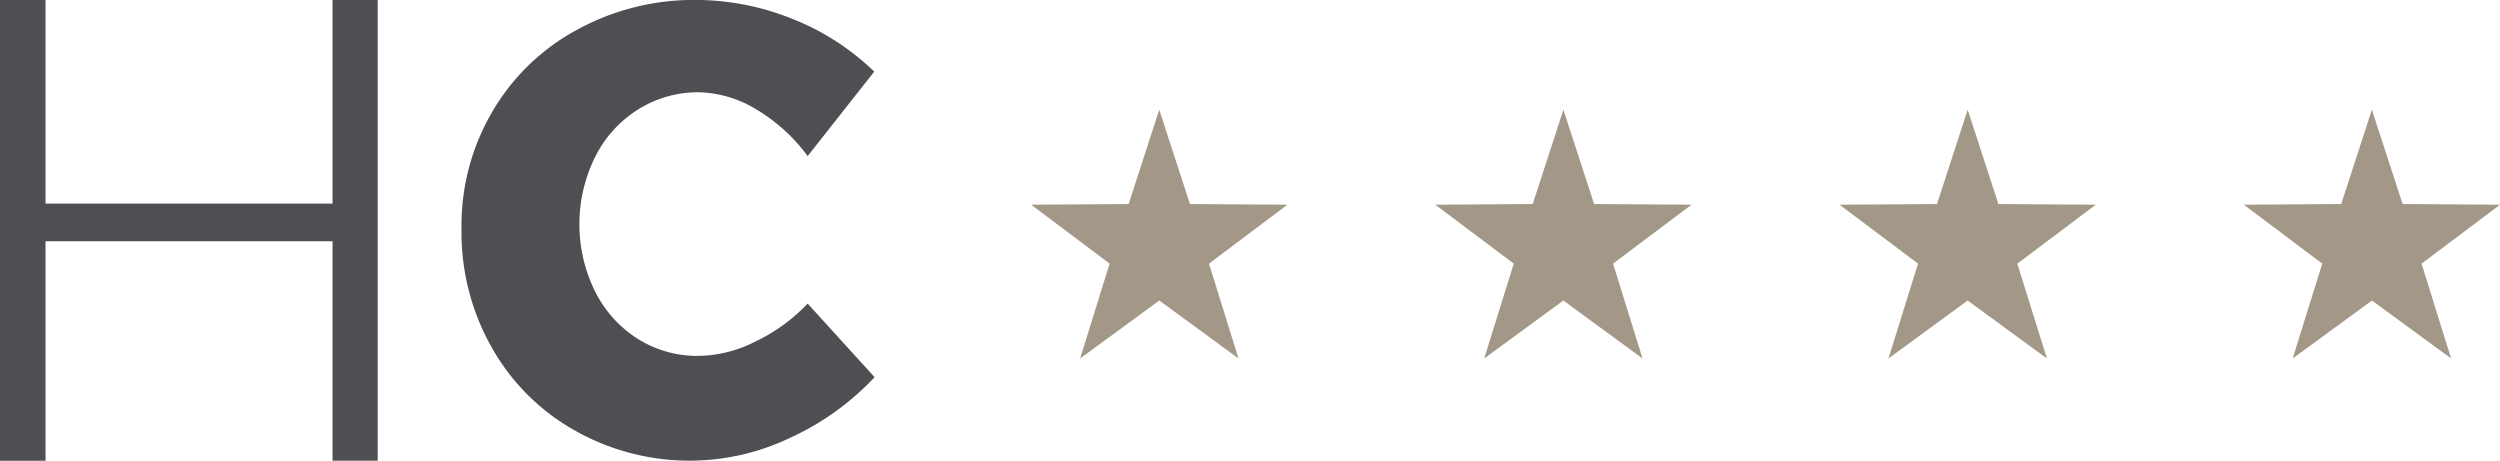 <svg xmlns="http://www.w3.org/2000/svg" width="130.236" height="24" viewBox="0 0 130.236 24">
  <g id="logo-ridotto-mobi" transform="translate(-79 -22)">
    <g id="Raggruppa_163" data-name="Raggruppa 163" transform="translate(79 22)">
      <path id="Tracciato_1" data-name="Tracciato 1" d="M3262.3,2228.83h2.372V2217.4h14.952v11.429h2.351v-24h-2.351v10.607h-14.952V2204.83H3262.3Z" transform="translate(-3262.3 -2204.83)" fill="#4e4f53" fill-rule="evenodd"/>
      <path id="Tracciato_6" data-name="Tracciato 6" d="M3514.033,2210.69l3.468-4.4a12.941,12.941,0,0,0-4.214-2.726,13.5,13.5,0,0,0-5.038-1.007,12.652,12.652,0,0,0-6.262,1.571,11.33,11.33,0,0,0-4.387,4.258,11.715,11.715,0,0,0-1.6,6.088,12.155,12.155,0,0,0,1.565,6.169,11.3,11.3,0,0,0,4.306,4.325,12.135,12.135,0,0,0,11.227.409,13.969,13.969,0,0,0,4.421-3.169l-3.487-3.834a9.2,9.2,0,0,1-2.755,1.994,6.72,6.72,0,0,1-2.928.732,5.834,5.834,0,0,1-3.165-.886,6.189,6.189,0,0,1-2.226-2.471,7.9,7.9,0,0,1,0-7,6.13,6.13,0,0,1,2.226-2.471,5.85,5.85,0,0,1,3.165-.905,6.017,6.017,0,0,1,3.029.905A9.093,9.093,0,0,1,3514.033,2210.69Z" transform="translate(-3471.958 -2202.56)" fill="#4e4f53" fill-rule="evenodd"/>
    </g>
    <g id="Raggruppa_7" data-name="Raggruppa 7" transform="translate(132.714 27.714)">
      <g id="Raggruppa_3" data-name="Raggruppa 3">
        <path id="Tracciato_26" data-name="Tracciato 26" d="M3267.176,2155l1.6,4.916,5.078.033-4.086,3.071,1.535,4.94-4.124-3.018-4.124,3.018,1.535-4.94-4.086-3.071,5.078-.033Z" transform="translate(-3260.5 -2155)" fill="#a39887" fill-rule="evenodd"/>
      </g>
      <g id="Raggruppa_4" data-name="Raggruppa 4" transform="translate(21.056)">
        <path id="Tracciato_27" data-name="Tracciato 27" d="M3311.335,2155l1.6,4.916,5.073.033-4.086,3.071,1.535,4.94-4.125-3.018-4.124,3.018,1.54-4.94-4.091-3.071,5.078-.033Z" transform="translate(-3304.66 -2155)" fill="#a39887" fill-rule="evenodd"/>
      </g>
      <g id="Raggruppa_5" data-name="Raggruppa 5" transform="translate(42.111)">
        <path id="Tracciato_28" data-name="Tracciato 28" d="M3355.5,2155l1.6,4.916,5.073.033-4.086,3.071,1.54,4.94-4.129-3.018-4.125,3.018,1.54-4.94-4.091-3.071,5.078-.033Z" transform="translate(-3348.82 -2155)" fill="#a39887" fill-rule="evenodd"/>
      </g>
      <g id="Raggruppa_6" data-name="Raggruppa 6" transform="translate(63.172)">
        <path id="Tracciato_29" data-name="Tracciato 29" d="M3399.666,2155l1.6,4.916,5.078.033-4.091,3.071,1.54,4.94-4.124-3.018-4.129,3.018,1.54-4.94-4.086-3.071,5.073-.033Z" transform="translate(-3392.99 -2155)" fill="#a39887" fill-rule="evenodd"/>
      </g>
    </g>
  </g>
</svg>

